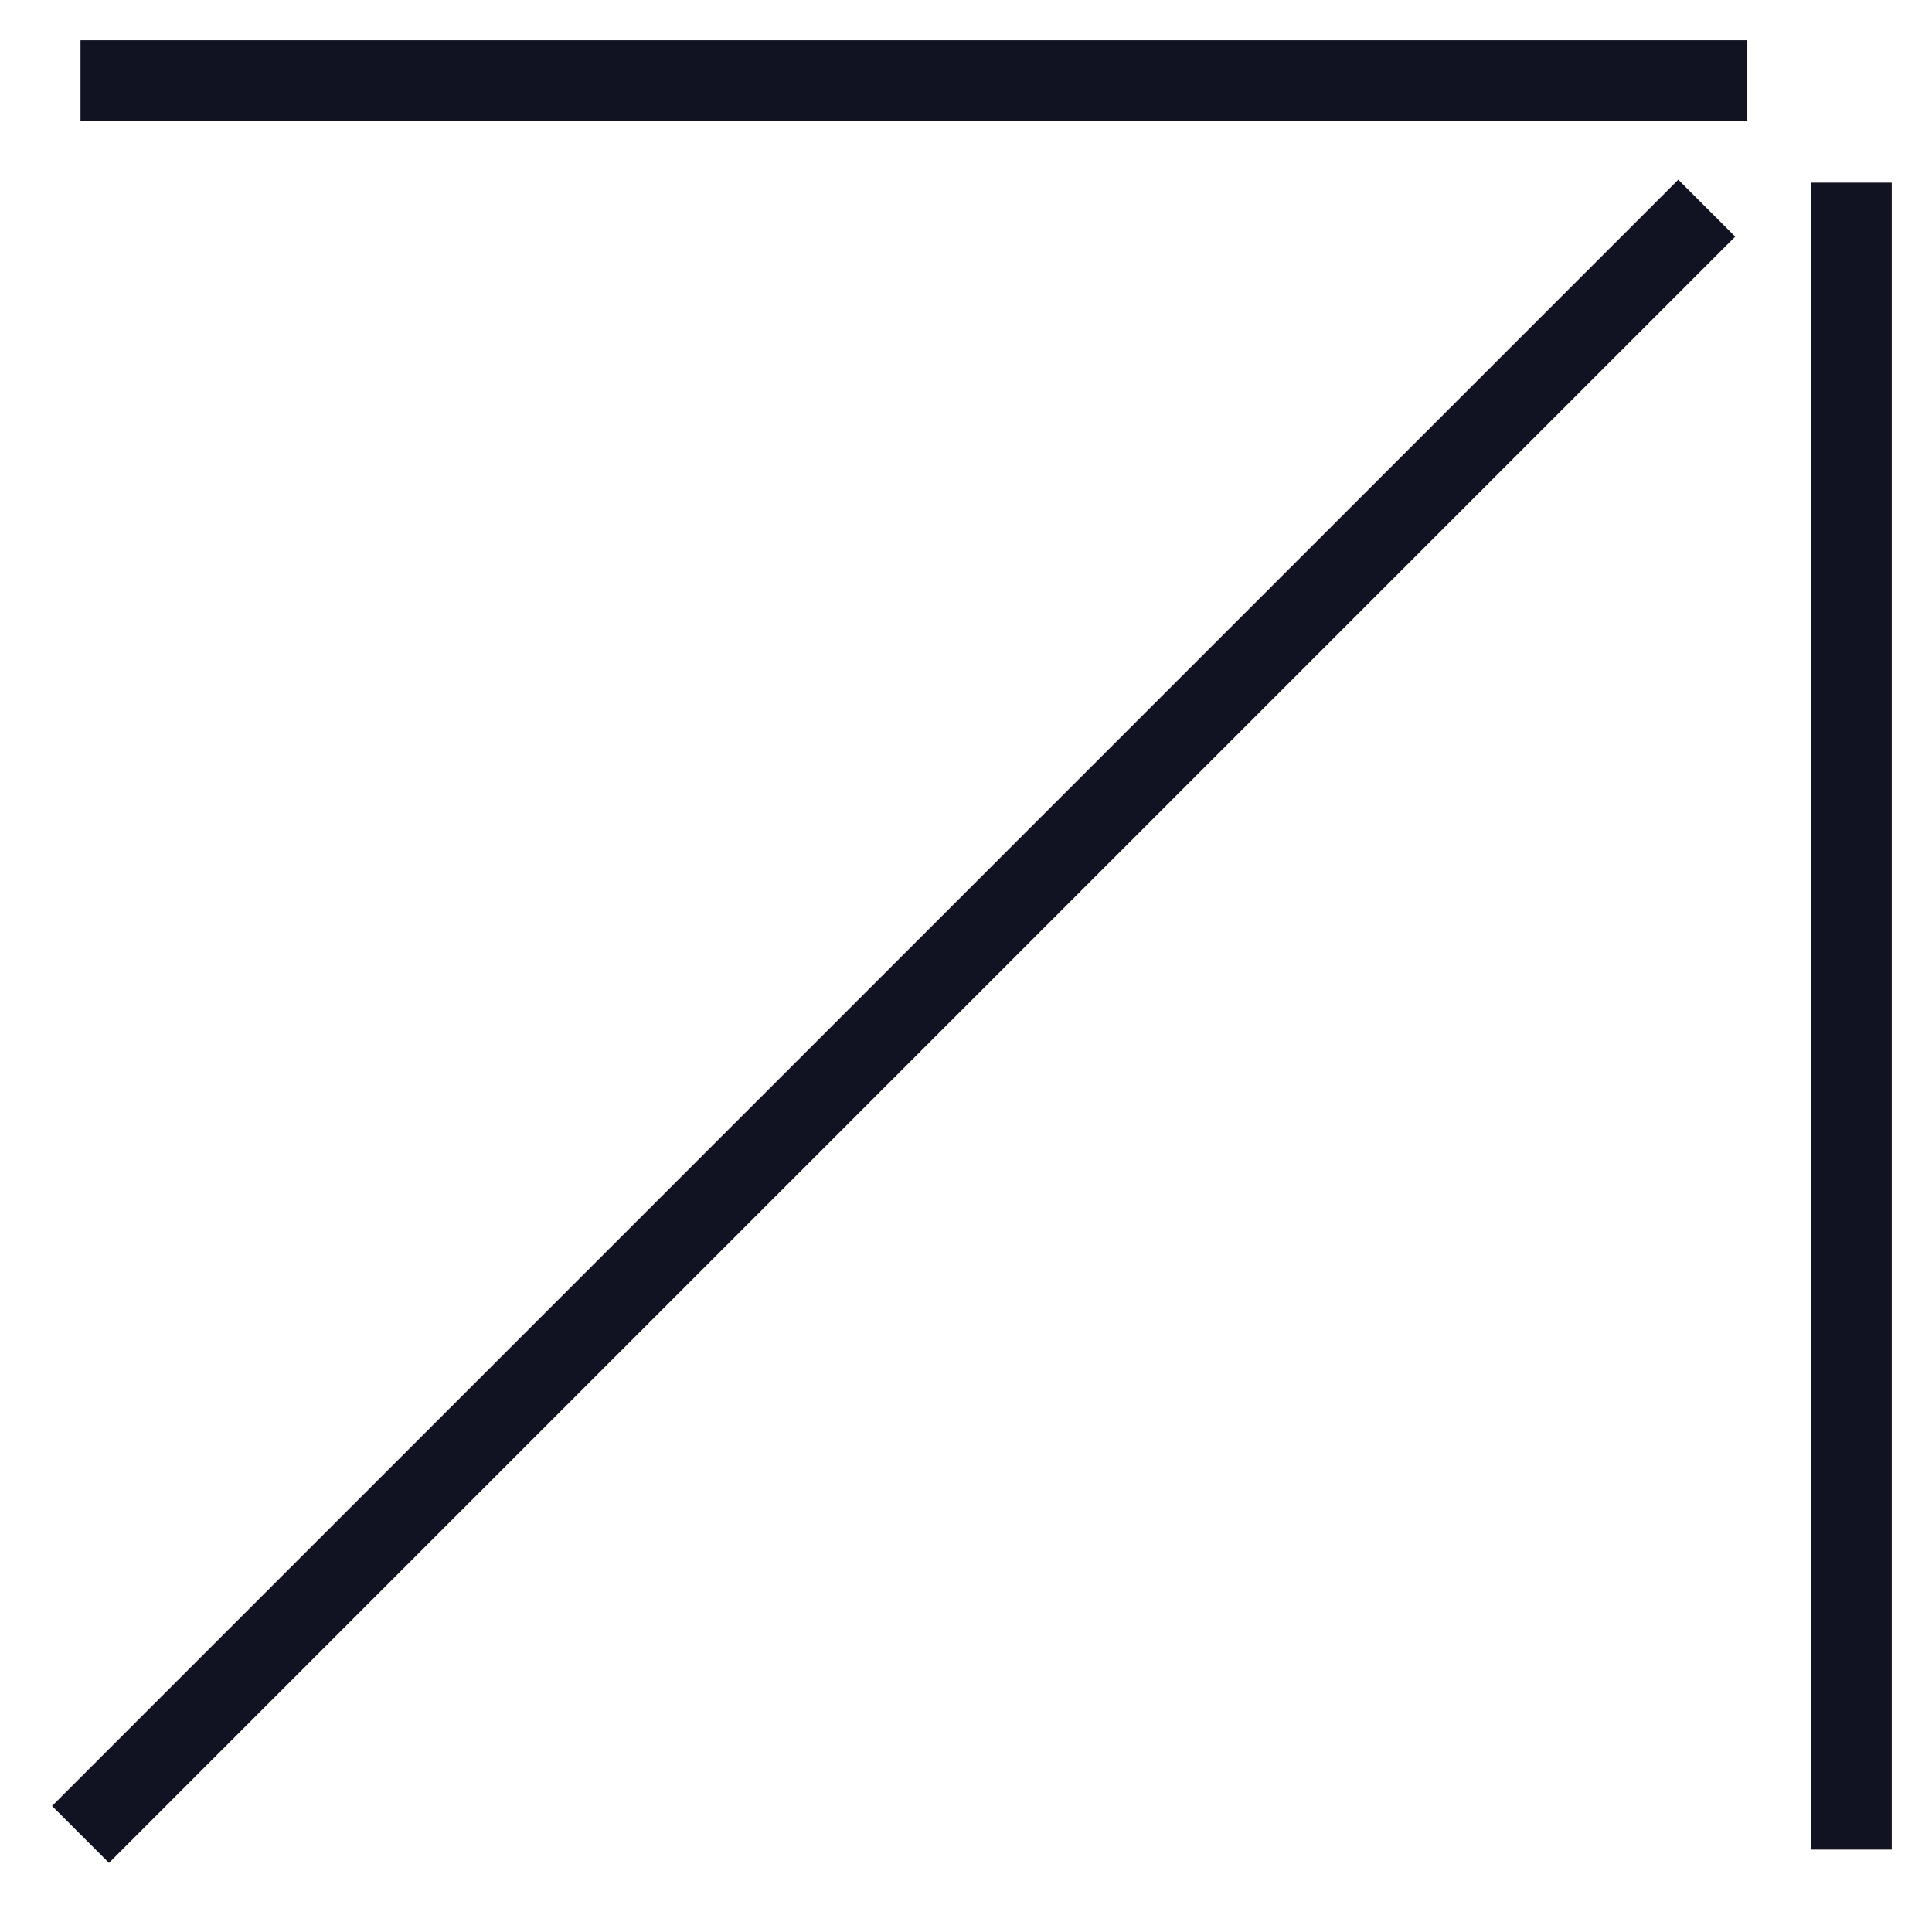 <svg width="24" height="24" viewBox="0 0 24 24" fill="none" xmlns="http://www.w3.org/2000/svg">
<path d="M1 1L21.706 1" stroke="#111322"/>
<path d="M23 2.269L23 22.976" stroke="#111322"/>
<path d="M17.923 5.865L1 22.788L21.202 2.586" stroke="#111322"/>
</svg>

